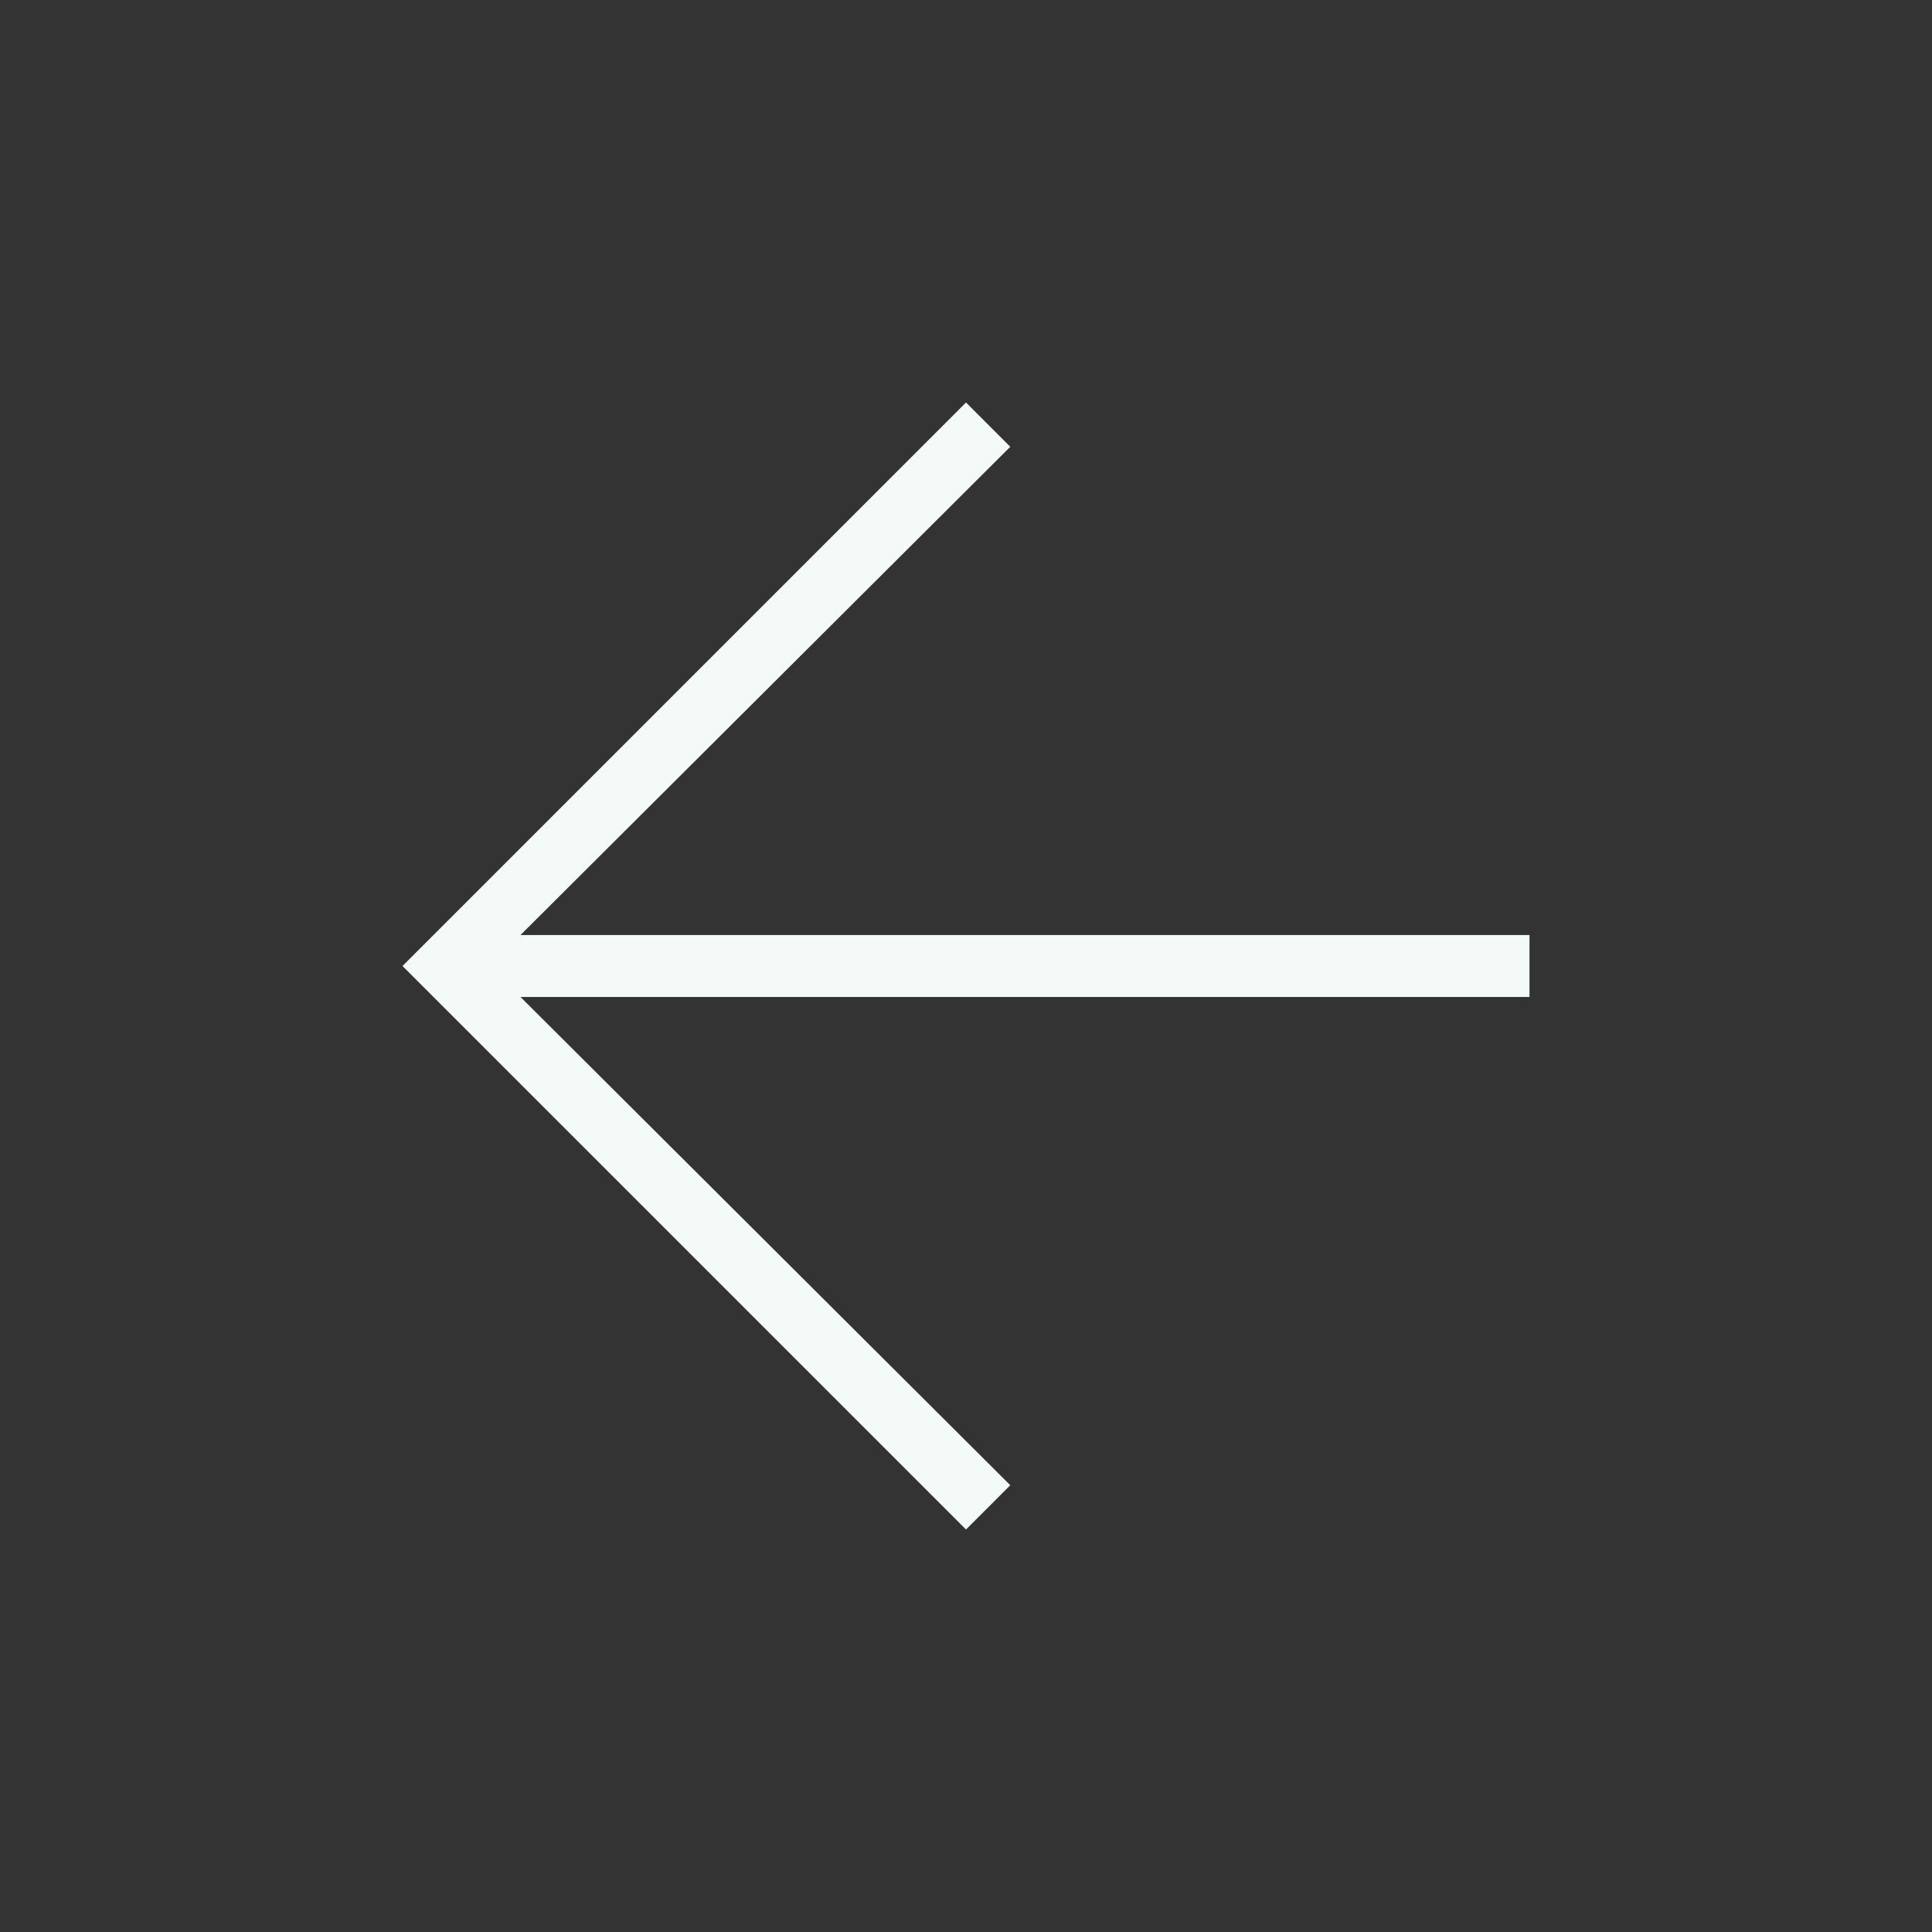 <svg width="48" height="48" viewBox="0 0 48 48" fill="none" xmlns="http://www.w3.org/2000/svg">
<rect x="0" y="0" width="48" height="48" fill="#333333" stroke="none"/>
<mask id="mask0_427_516" style="mask-type:alpha" maskUnits="userSpaceOnUse" x="0" y="0" width="48" height="48">
<rect width="48" height="48" fill="#D9D9D9"/>
</mask>
<g mask="url(#mask0_427_516)">
<path d="M12.931 24.769L25.1 36.9L24 38L10 24L24 10L25.1 11.1L12.931 23.231H38V24.769H12.931Z" fill="#F3FAF8"/>
</g>
</svg>
